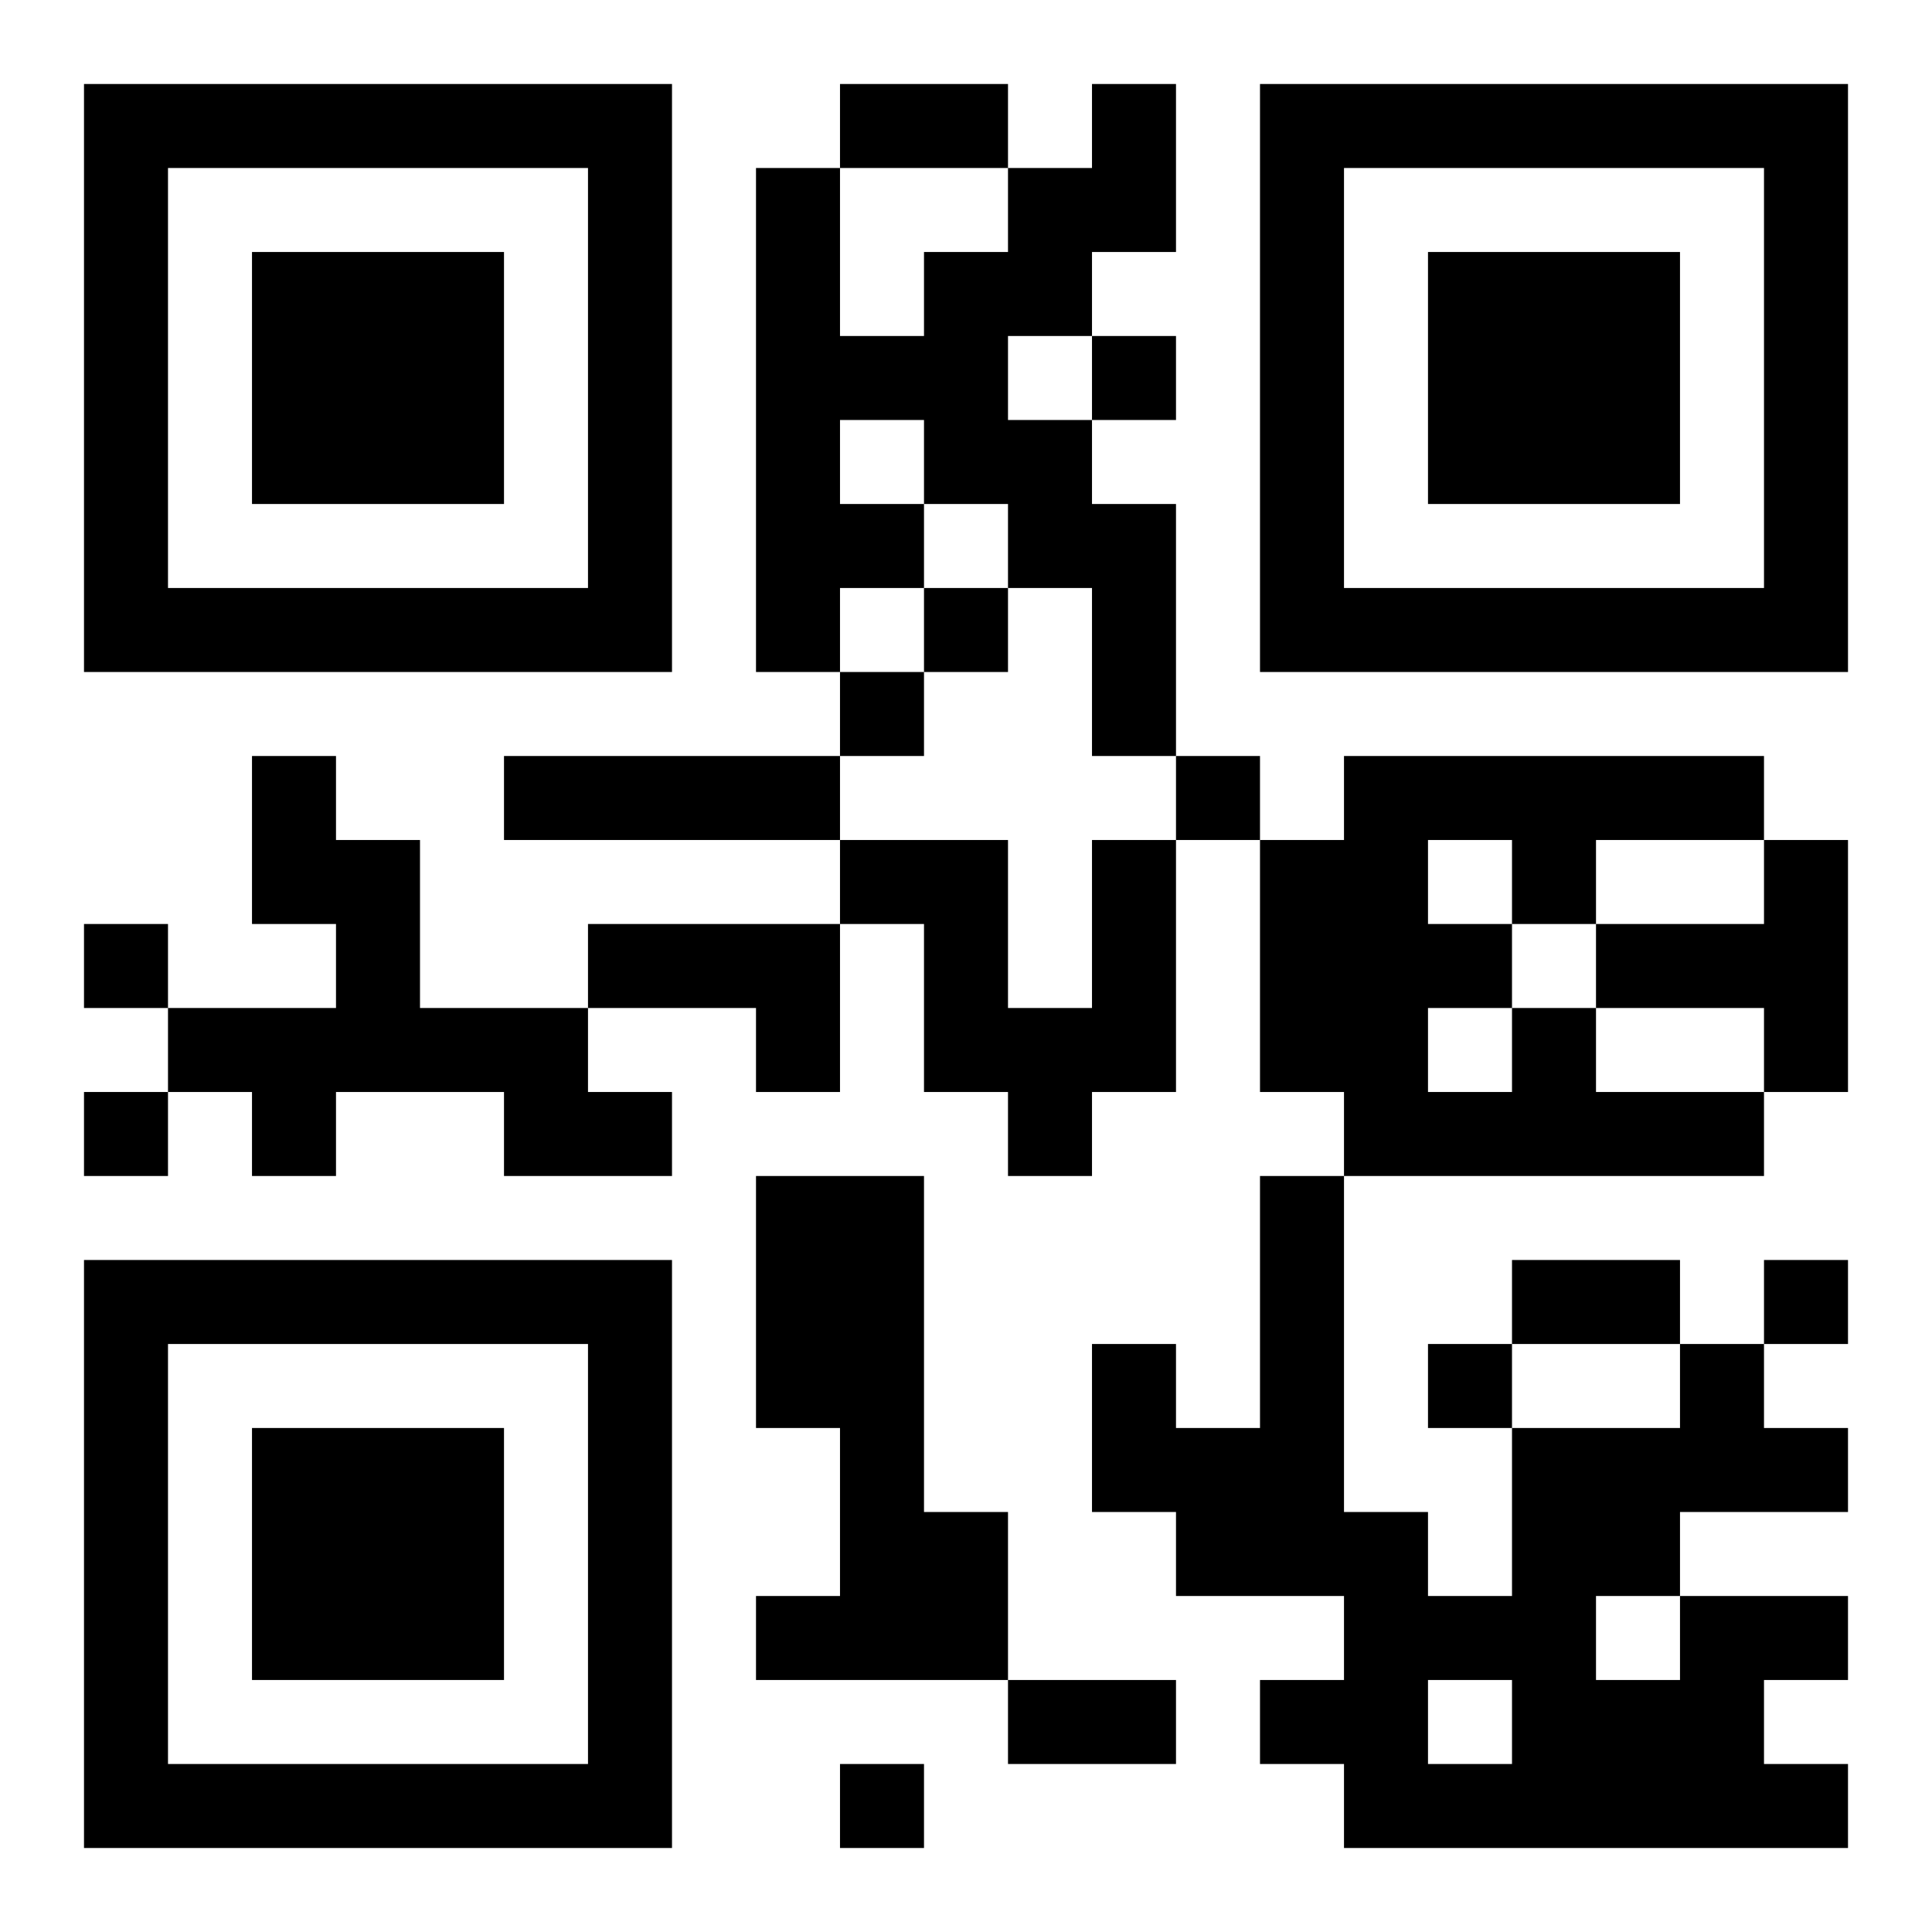 <?xml version="1.0" encoding="UTF-8"?>
<!DOCTYPE svg PUBLIC "-//W3C//DTD SVG 1.1//EN" "http://www.w3.org/Graphics/SVG/1.1/DTD/svg11.dtd">
<svg xmlns="http://www.w3.org/2000/svg" version="1.1" viewBox="0 0 23 23" stroke="none">
	<rect width="100%" height="100%" fill="#ffffff"/>
	<path d="M1,1h7v1h-7z M10,1h2v1h-2z M13,1h1v2h-1z M15,1h7v1h-7z M1,2h1v6h-1z M7,2h1v6h-1z M9,2h1v6h-1z M12,2h1v2h-1z M15,2h1v6h-1z M21,2h1v6h-1z M3,3h3v3h-3z M11,3h1v3h-1z M17,3h3v3h-3z M10,4h1v1h-1z M13,4h1v1h-1z M12,5h1v2h-1z M10,6h1v1h-1z M13,6h1v3h-1z M2,7h5v1h-5z M11,7h1v1h-1z M16,7h5v1h-5z M10,8h1v1h-1z M3,9h1v2h-1z M6,9h4v1h-4z M14,9h1v1h-1z M16,9h5v1h-5z M4,10h1v3h-1z M10,10h2v1h-2z M13,10h1v3h-1z M15,10h2v3h-2z M18,10h1v1h-1z M21,10h1v3h-1z M1,11h1v1h-1z M7,11h3v1h-3z M11,11h1v2h-1z M17,11h1v1h-1z M19,11h2v1h-2z M2,12h2v1h-2z M5,12h2v1h-2z M9,12h1v1h-1z M12,12h1v2h-1z M18,12h1v2h-1z M1,13h1v1h-1z M3,13h1v1h-1z M6,13h2v1h-2z M16,13h2v1h-2z M19,13h2v1h-2z M9,14h2v3h-2z M15,14h1v5h-1z M1,15h7v1h-7z M18,15h2v1h-2z M21,15h1v1h-1z M1,16h1v6h-1z M7,16h1v6h-1z M13,16h1v2h-1z M17,16h1v1h-1z M20,16h1v2h-1z M3,17h3v3h-3z M10,17h1v3h-1z M14,17h1v2h-1z M18,17h1v5h-1z M19,17h1v2h-1z M21,17h1v1h-1z M11,18h1v2h-1z M16,18h1v4h-1z M9,19h1v1h-1z M17,19h1v1h-1z M20,19h1v3h-1z M21,19h1v1h-1z M12,20h2v1h-2z M15,20h1v1h-1z M19,20h1v2h-1z M2,21h5v1h-5z M10,21h1v1h-1z M17,21h1v1h-1z M21,21h1v1h-1z" fill="#000000"/>
</svg>
